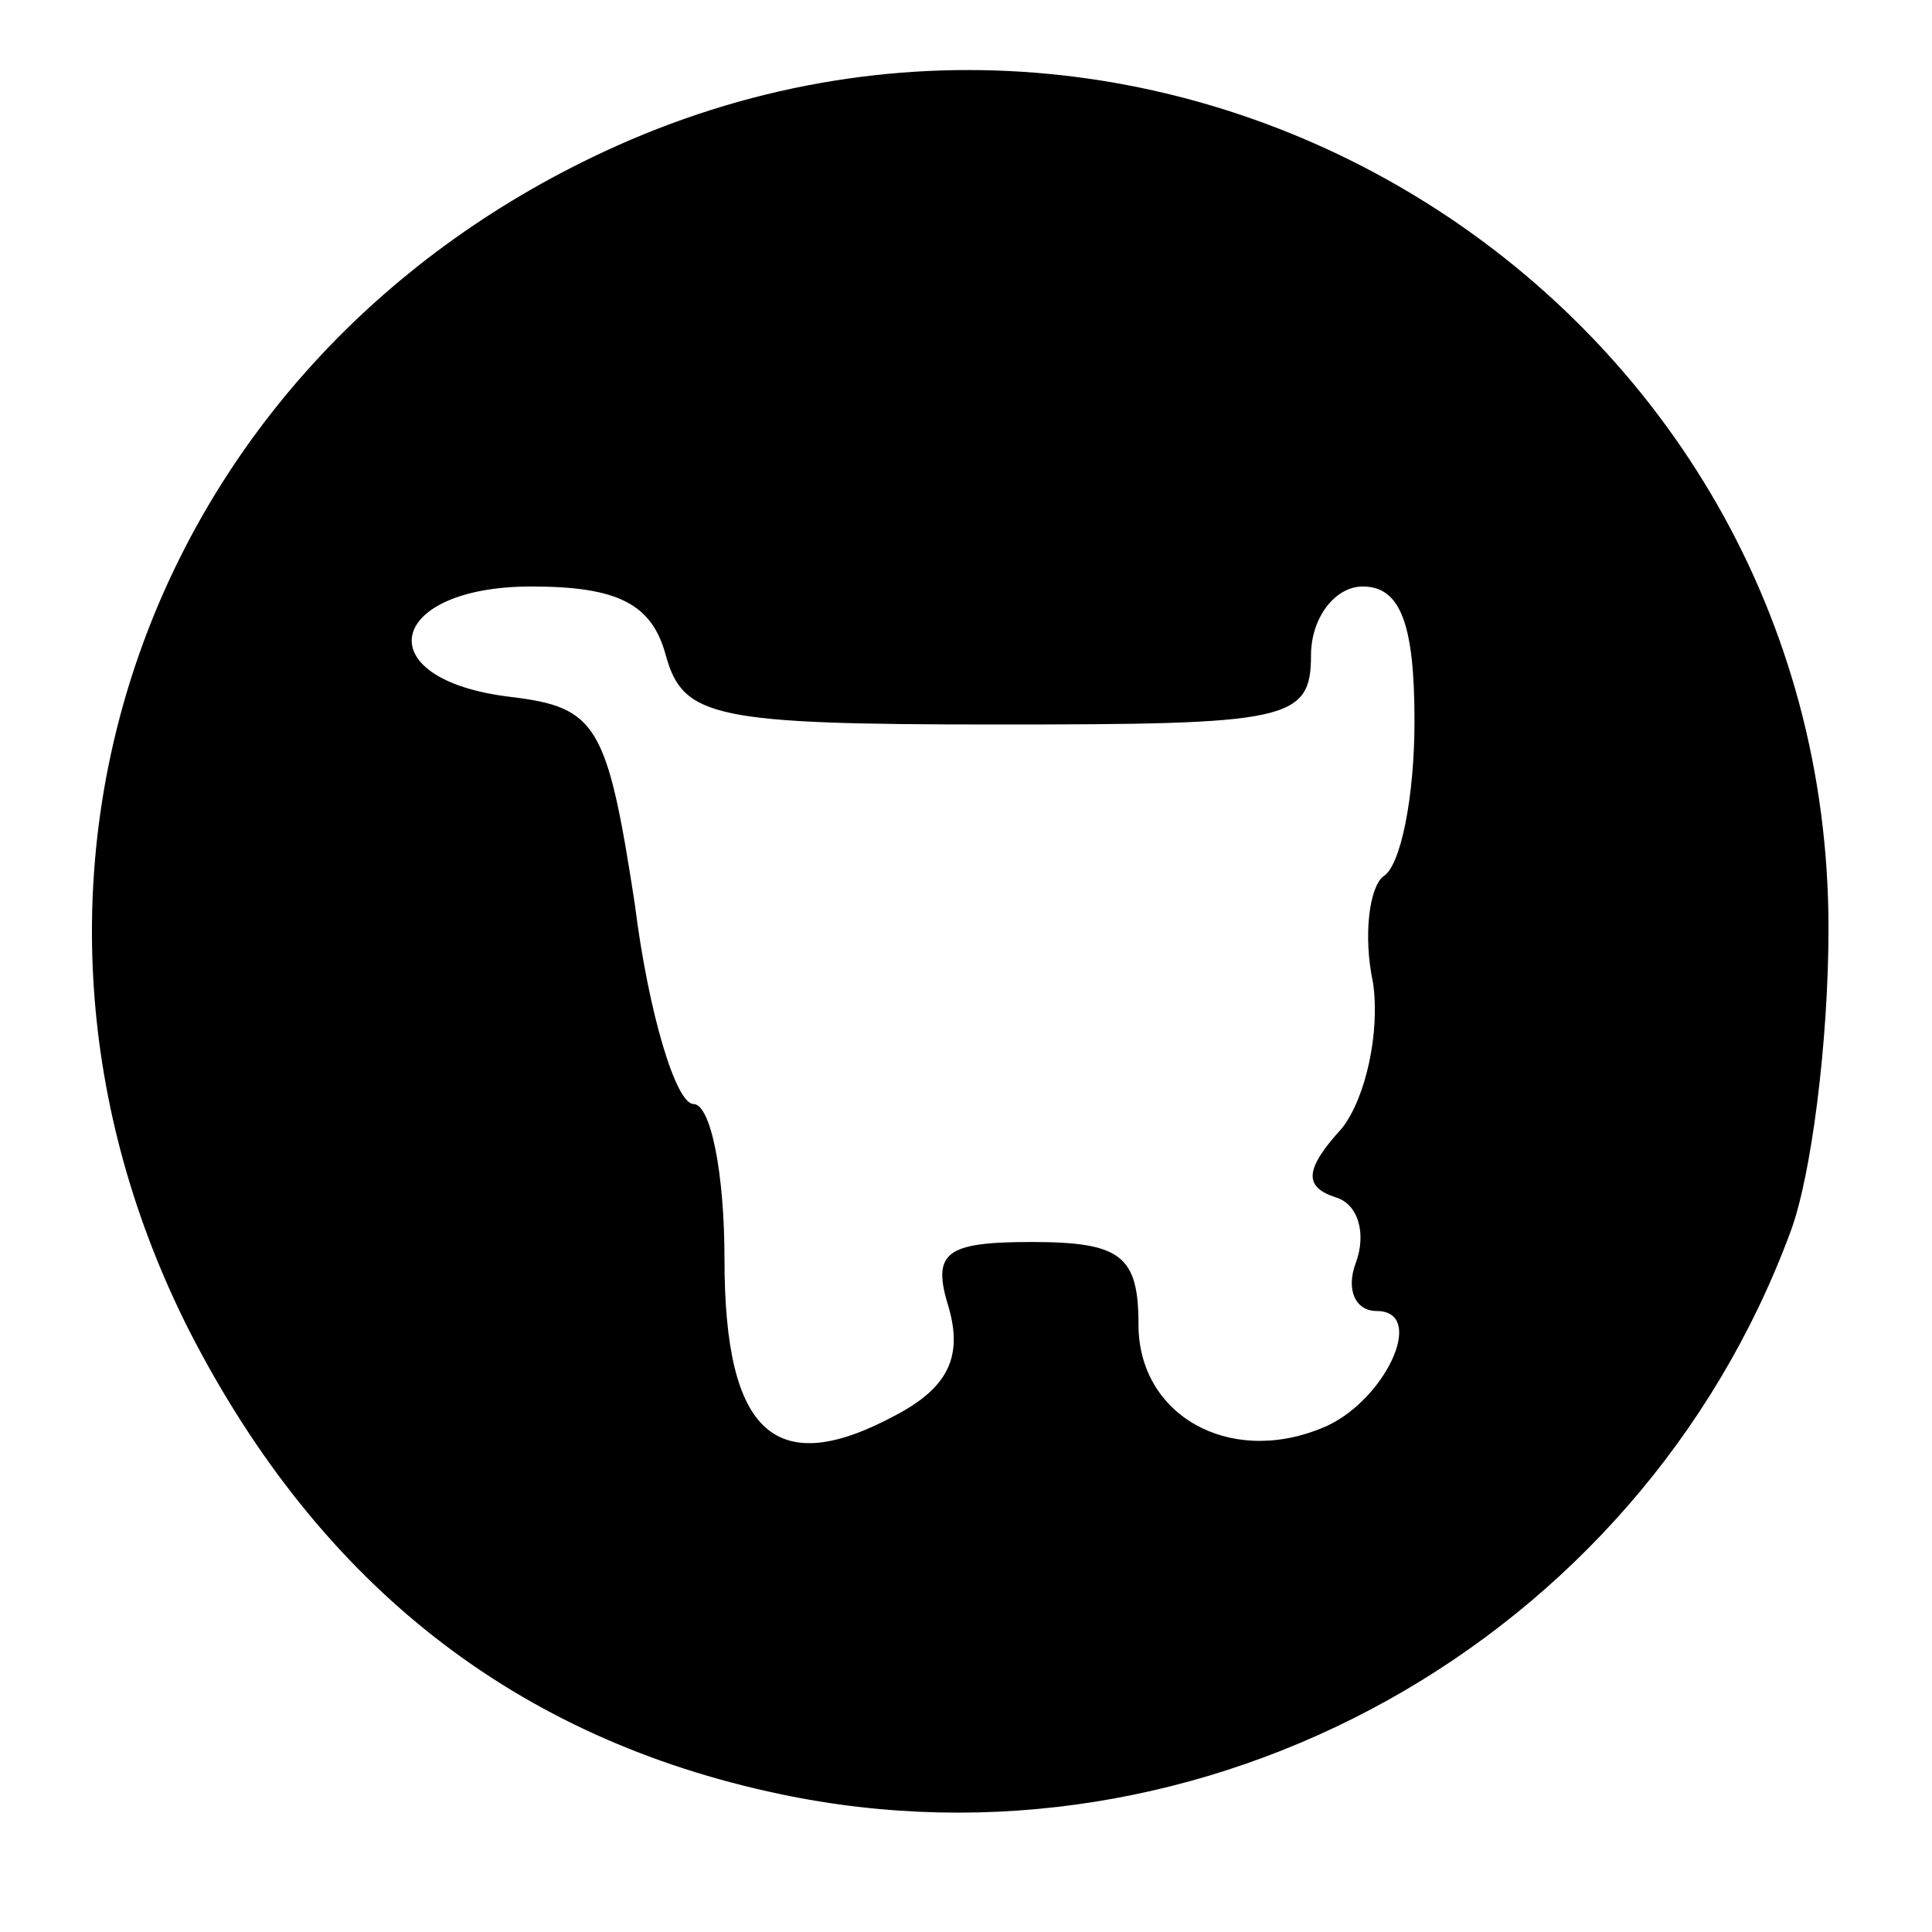 <?xml version="1.0" standalone="no"?>
<!DOCTYPE svg PUBLIC "-//W3C//DTD SVG 20010904//EN"
 "http://www.w3.org/TR/2001/REC-SVG-20010904/DTD/svg10.dtd">
<svg version="1.0" xmlns="http://www.w3.org/2000/svg"
 width="56pt" height="56pt" viewBox="0 0 56 56"
 preserveAspectRatio="xMidYMid meet">
<g transform="translate(0,56) scale(0.1,-0.1)"
fill="#000000" stroke="none">
<path d="M175 516 c-133 -62 -186 -212 -120 -342 38 -74 95 -118 171 -134 123
-26 249 44 293 163 6 16 11 55 11 88 0 182 -190 302 -355 225z m18 -146 c5
-18 14 -20 96 -20 84 0 91 1 91 20 0 11 7 20 15 20 11 0 15 -11 15 -39 0 -22
-4 -42 -9 -45 -4 -3 -6 -17 -3 -31 2 -14 -2 -33 -9 -42 -11 -12 -11 -17 -2
-20 7 -2 9 -11 6 -19 -3 -8 0 -14 6 -14 15 0 2 -27 -16 -34 -27 -11 -53 4 -53
30 0 20 -5 24 -31 24 -25 0 -29 -3 -24 -19 4 -14 0 -23 -15 -31 -35 -19 -50
-6 -50 45 0 25 -4 45 -9 45 -5 0 -13 26 -17 58 -8 52 -11 57 -36 60 -42 5 -36
32 6 32 25 0 35 -5 39 -20z"/>
</g>
</svg>
